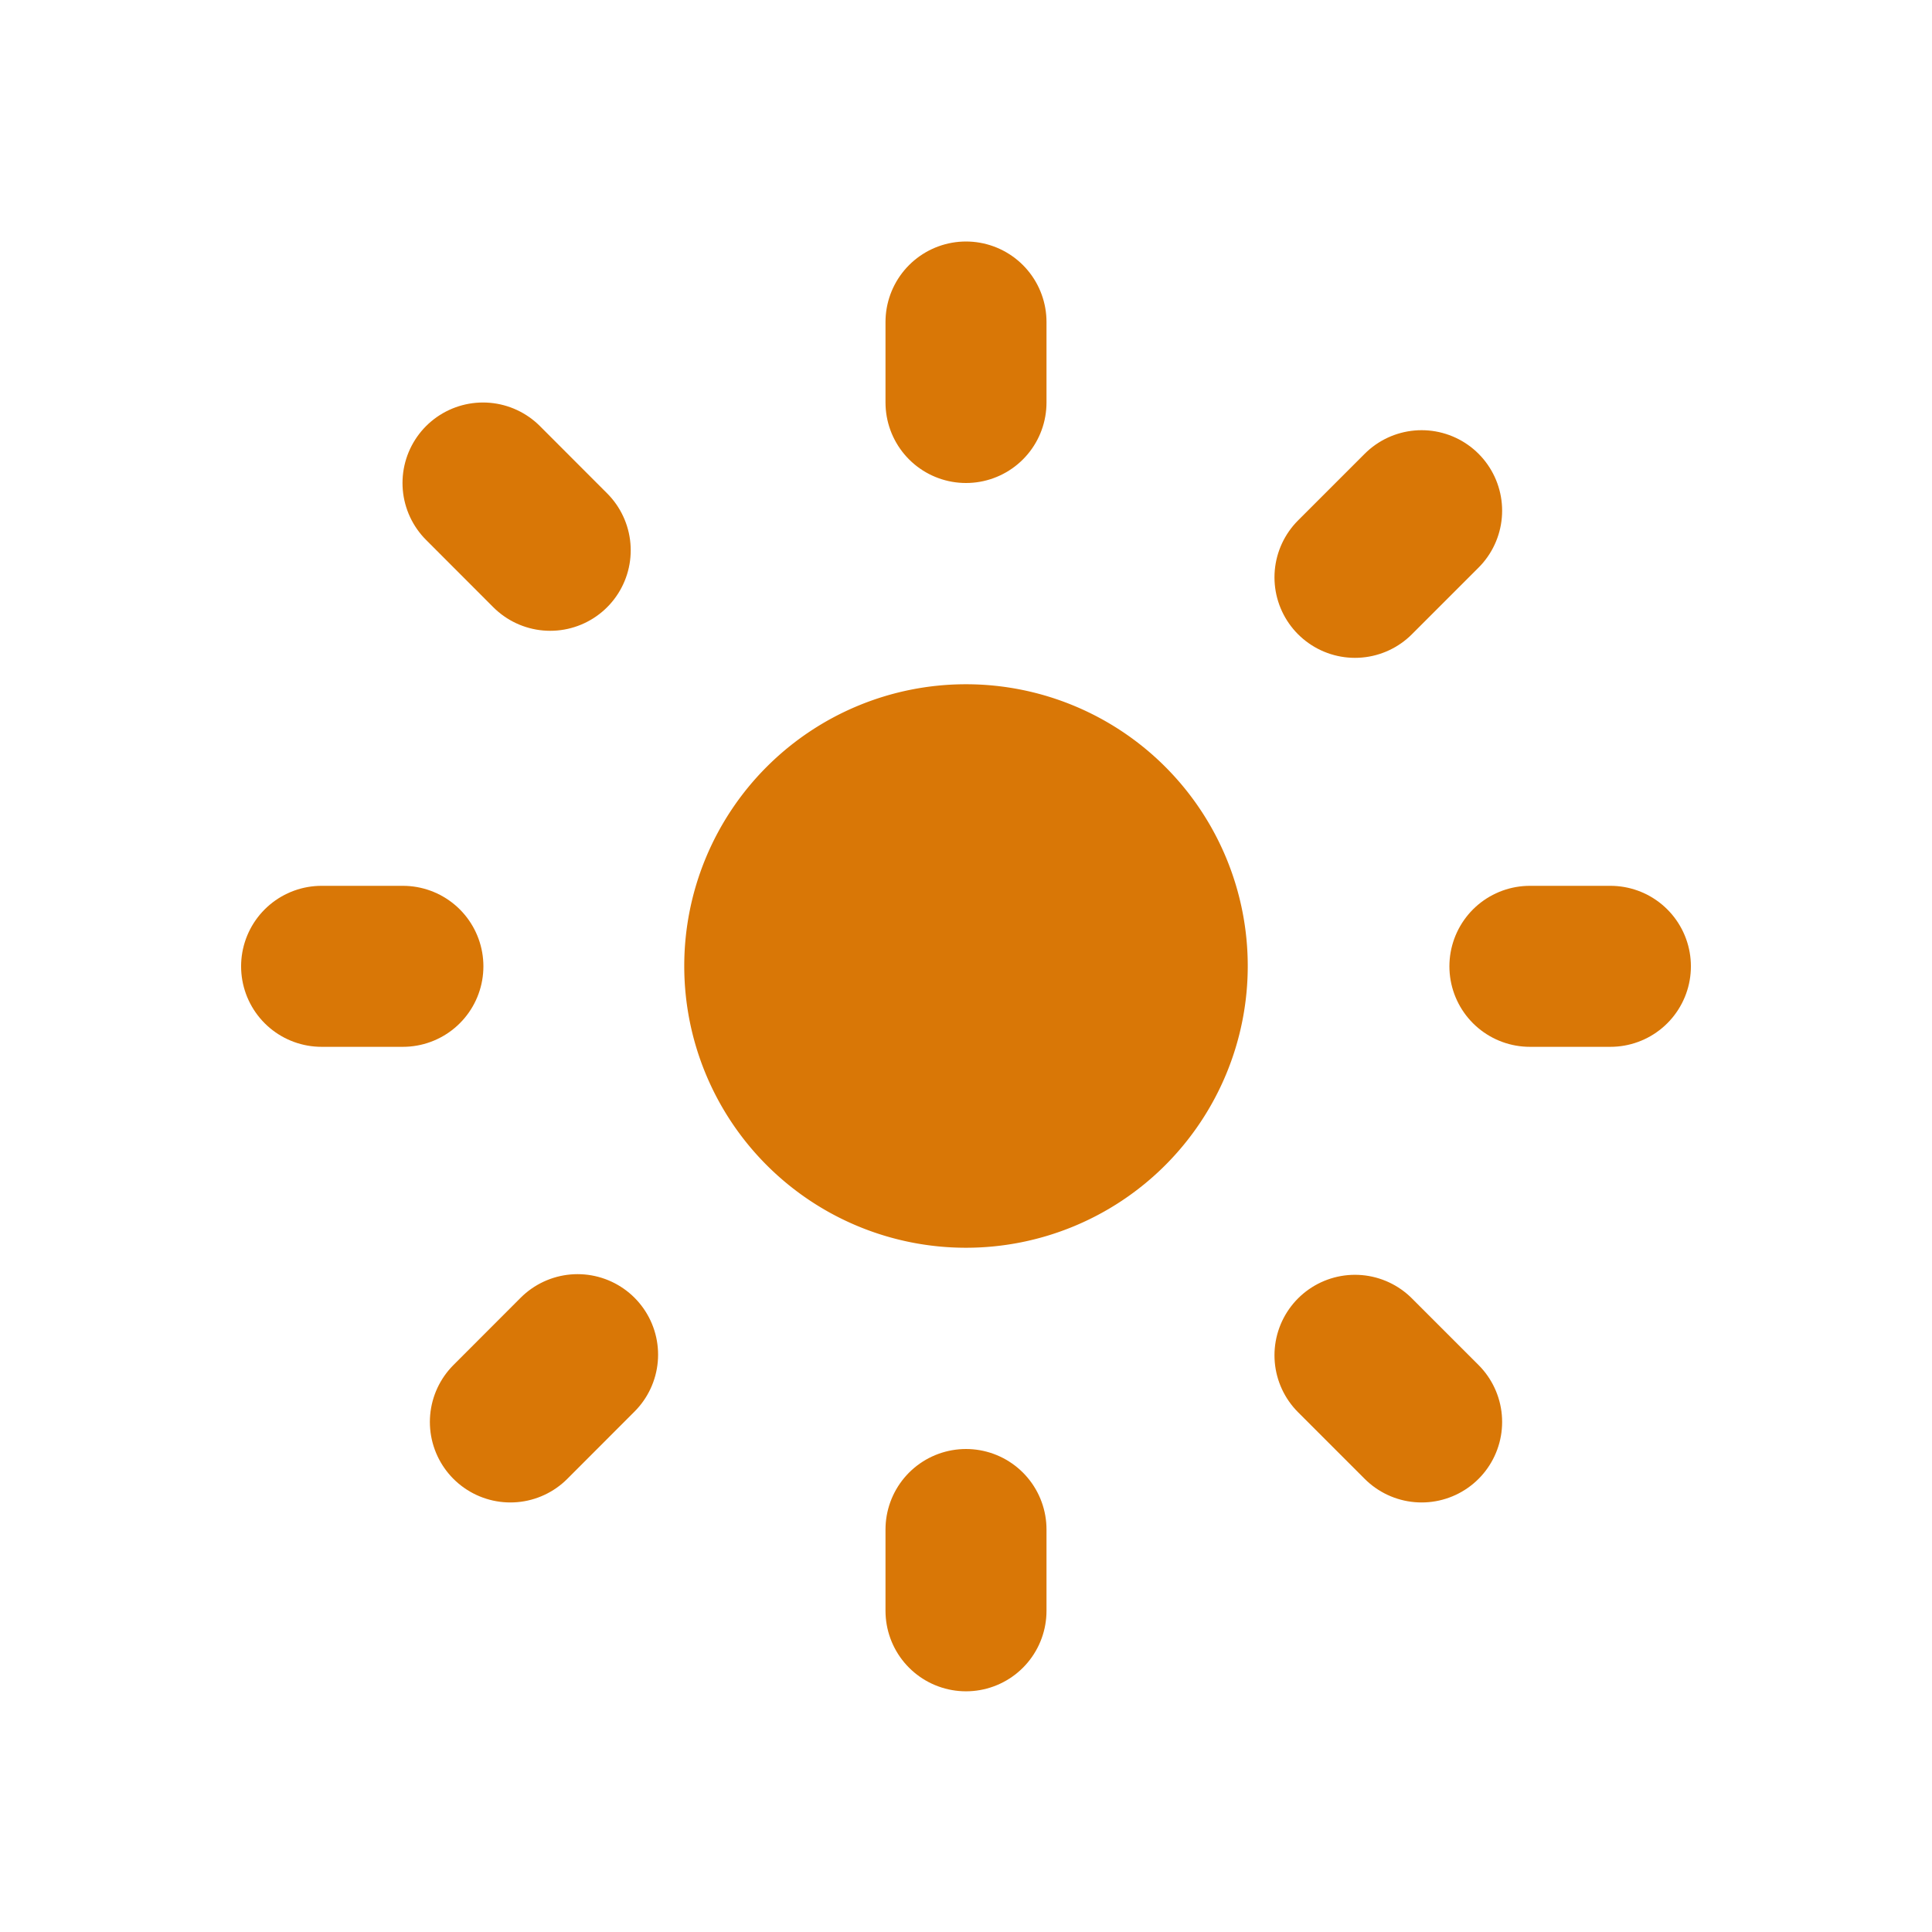 <svg xmlns="http://www.w3.org/2000/svg" viewBox="0 0 24 24" fill="none" stroke-width="2" stroke-linecap="round" stroke-linejoin="round" class="w-6 h-6"><path d="M15 12a3 3 0 1 1-6 0 3 3 0 0 1 6 0Z" fill="#d97706" stroke="#d97706" stroke-width="1" class="bg-black stroke-sky-500"></path><path d="M12 4v1M17.66 6.344l-.828.828M20.005 12.004h-1M17.66 17.664l-.828-.828M12 20.01V19M6.34 17.664l.835-.836M3.995 12.004h1.01M6 6l.835.836" stroke="#d97706"></path></svg>